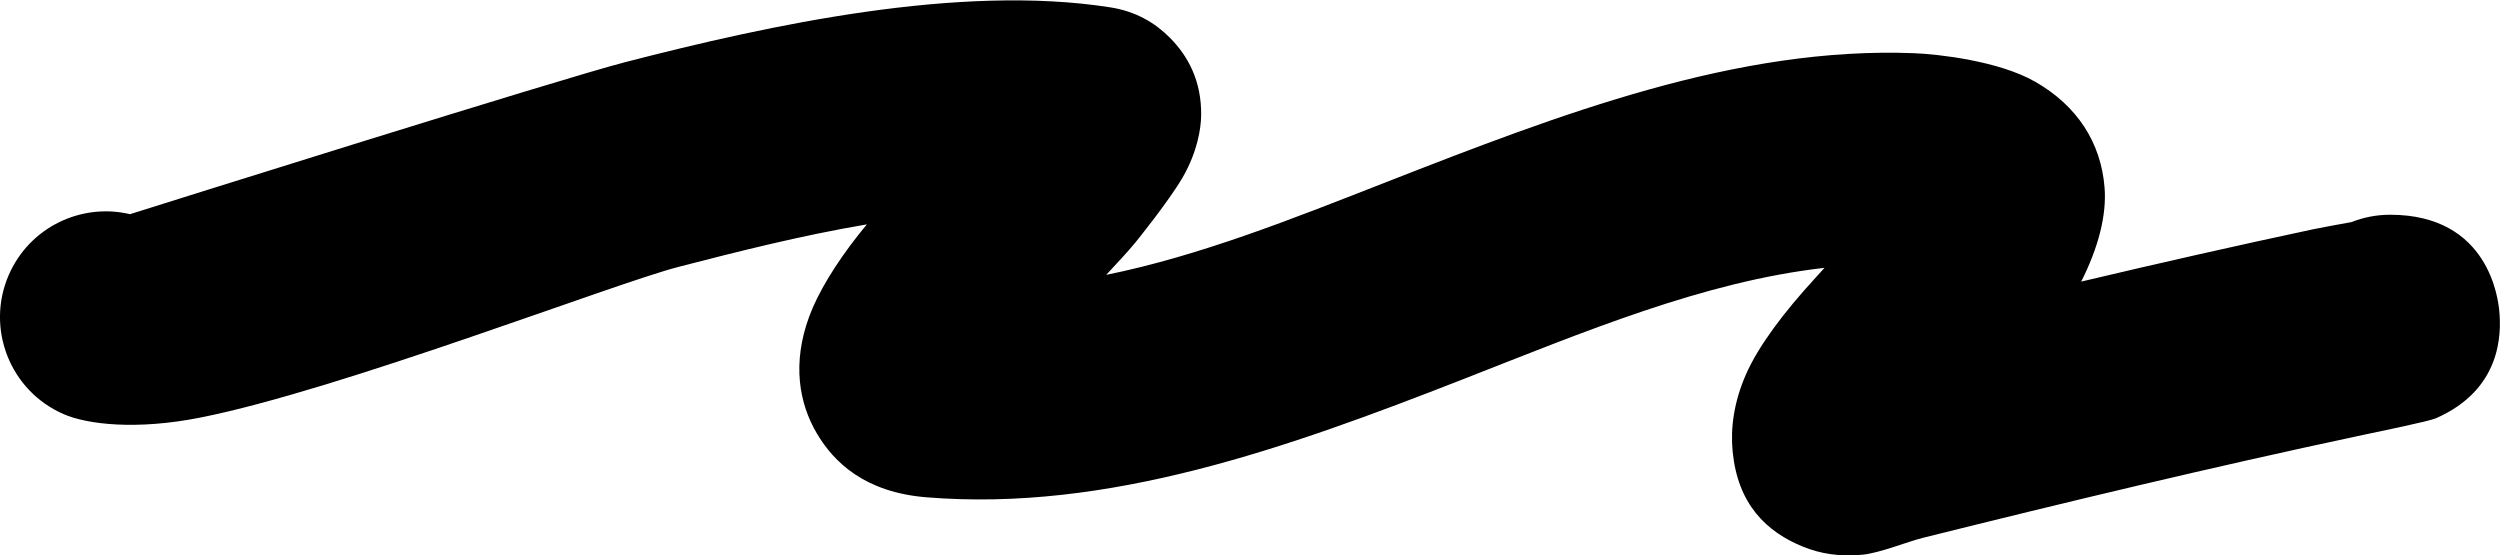 <?xml version="1.0" encoding="UTF-8" standalone="no"?>
<!DOCTYPE svg PUBLIC "-//W3C//DTD SVG 1.1//EN" "http://www.w3.org/Graphics/SVG/1.1/DTD/svg11.dtd">
<svg width="100%" height="100%" viewBox="0 0 4136 919" version="1.1" xmlns="http://www.w3.org/2000/svg" xmlns:xlink="http://www.w3.org/1999/xlink" xml:space="preserve" xmlns:serif="http://www.serif.com/" style="fill-rule:evenodd;clip-rule:evenodd;stroke-linejoin:round;stroke-miterlimit:2;">
    <g transform="matrix(1,0,0,1,-182.199,-1201.92)">
        <g transform="matrix(1,0,0,1,-132.071,-1753.6)">
            <path d="M529.372,3309.85C448.498,3290.68 362.979,3331.6 328.74,3410.48C290.283,3499.08 330.991,3602.23 419.589,3640.69C458.688,3657.66 539.357,3667.39 645.129,3646.47C876.744,3600.66 1329.75,3424.69 1436.77,3397.06C1531.24,3372.67 1639.11,3345.18 1748.42,3326.72C1743.6,3332.51 1738.92,3338.3 1734.4,3344.03C1695.84,3392.92 1667.32,3440.53 1653.19,3478.71C1624.16,3557.18 1636.59,3623.47 1665.71,3672.66C1693.85,3720.19 1744.72,3769.92 1846.96,3778.25C2147.01,3802.7 2442.08,3697.43 2734.64,3582.98C2934.28,3504.88 3132.34,3421.32 3332.7,3398.66L3318.37,3414.52C3266.03,3471.31 3223.35,3527.82 3202.62,3575.31C3182.83,3620.67 3176.9,3663.93 3180.8,3702.99C3189.42,3789.42 3236.09,3835.45 3298.19,3860.38C3324.52,3870.95 3357.82,3877.32 3396.44,3873.14C3425.26,3870.02 3469.39,3851.82 3496.06,3845.17C3734.16,3785.82 3974.46,3728.18 4214.39,3677.08C4247.28,3670.08 4332.39,3652.69 4343.93,3647.65C4453.65,3599.76 4452.35,3506.21 4449.17,3470.87C4447.53,3452.68 4433.07,3310.79 4268.56,3310.79C4245.95,3310.79 4224.34,3315.09 4204.52,3322.95C4183.71,3326.69 4153.51,3332.2 4141.49,3334.76C4013.44,3362.03 3885.28,3391.12 3757.39,3421.38C3785.64,3365.57 3799.63,3311.85 3796.11,3266.39C3790.32,3191.44 3750.74,3130.43 3681.05,3090.61C3620.91,3056.25 3520.3,3045.05 3481,3043.53C3187.92,3032.15 2897.43,3143.47 2607.13,3257.03C2453.3,3317.21 2299.63,3378.71 2144.34,3410.28C2163.09,3390.32 2179.64,3372.3 2192.01,3357.5C2194.06,3355.05 2248.9,3287.28 2271.19,3248.43C2295.66,3205.79 2301.12,3167.47 2301.45,3146.86C2302.37,3088.65 2279.01,3047.44 2249.77,3018C2225.43,2993.49 2193.76,2974.33 2150.95,2967.64C1901.55,2928.67 1589.14,2996.24 1349.28,3058.17C1238.26,3086.83 568.146,3297.64 529.372,3309.85Z"/>
        </g>
    </g>
</svg>
